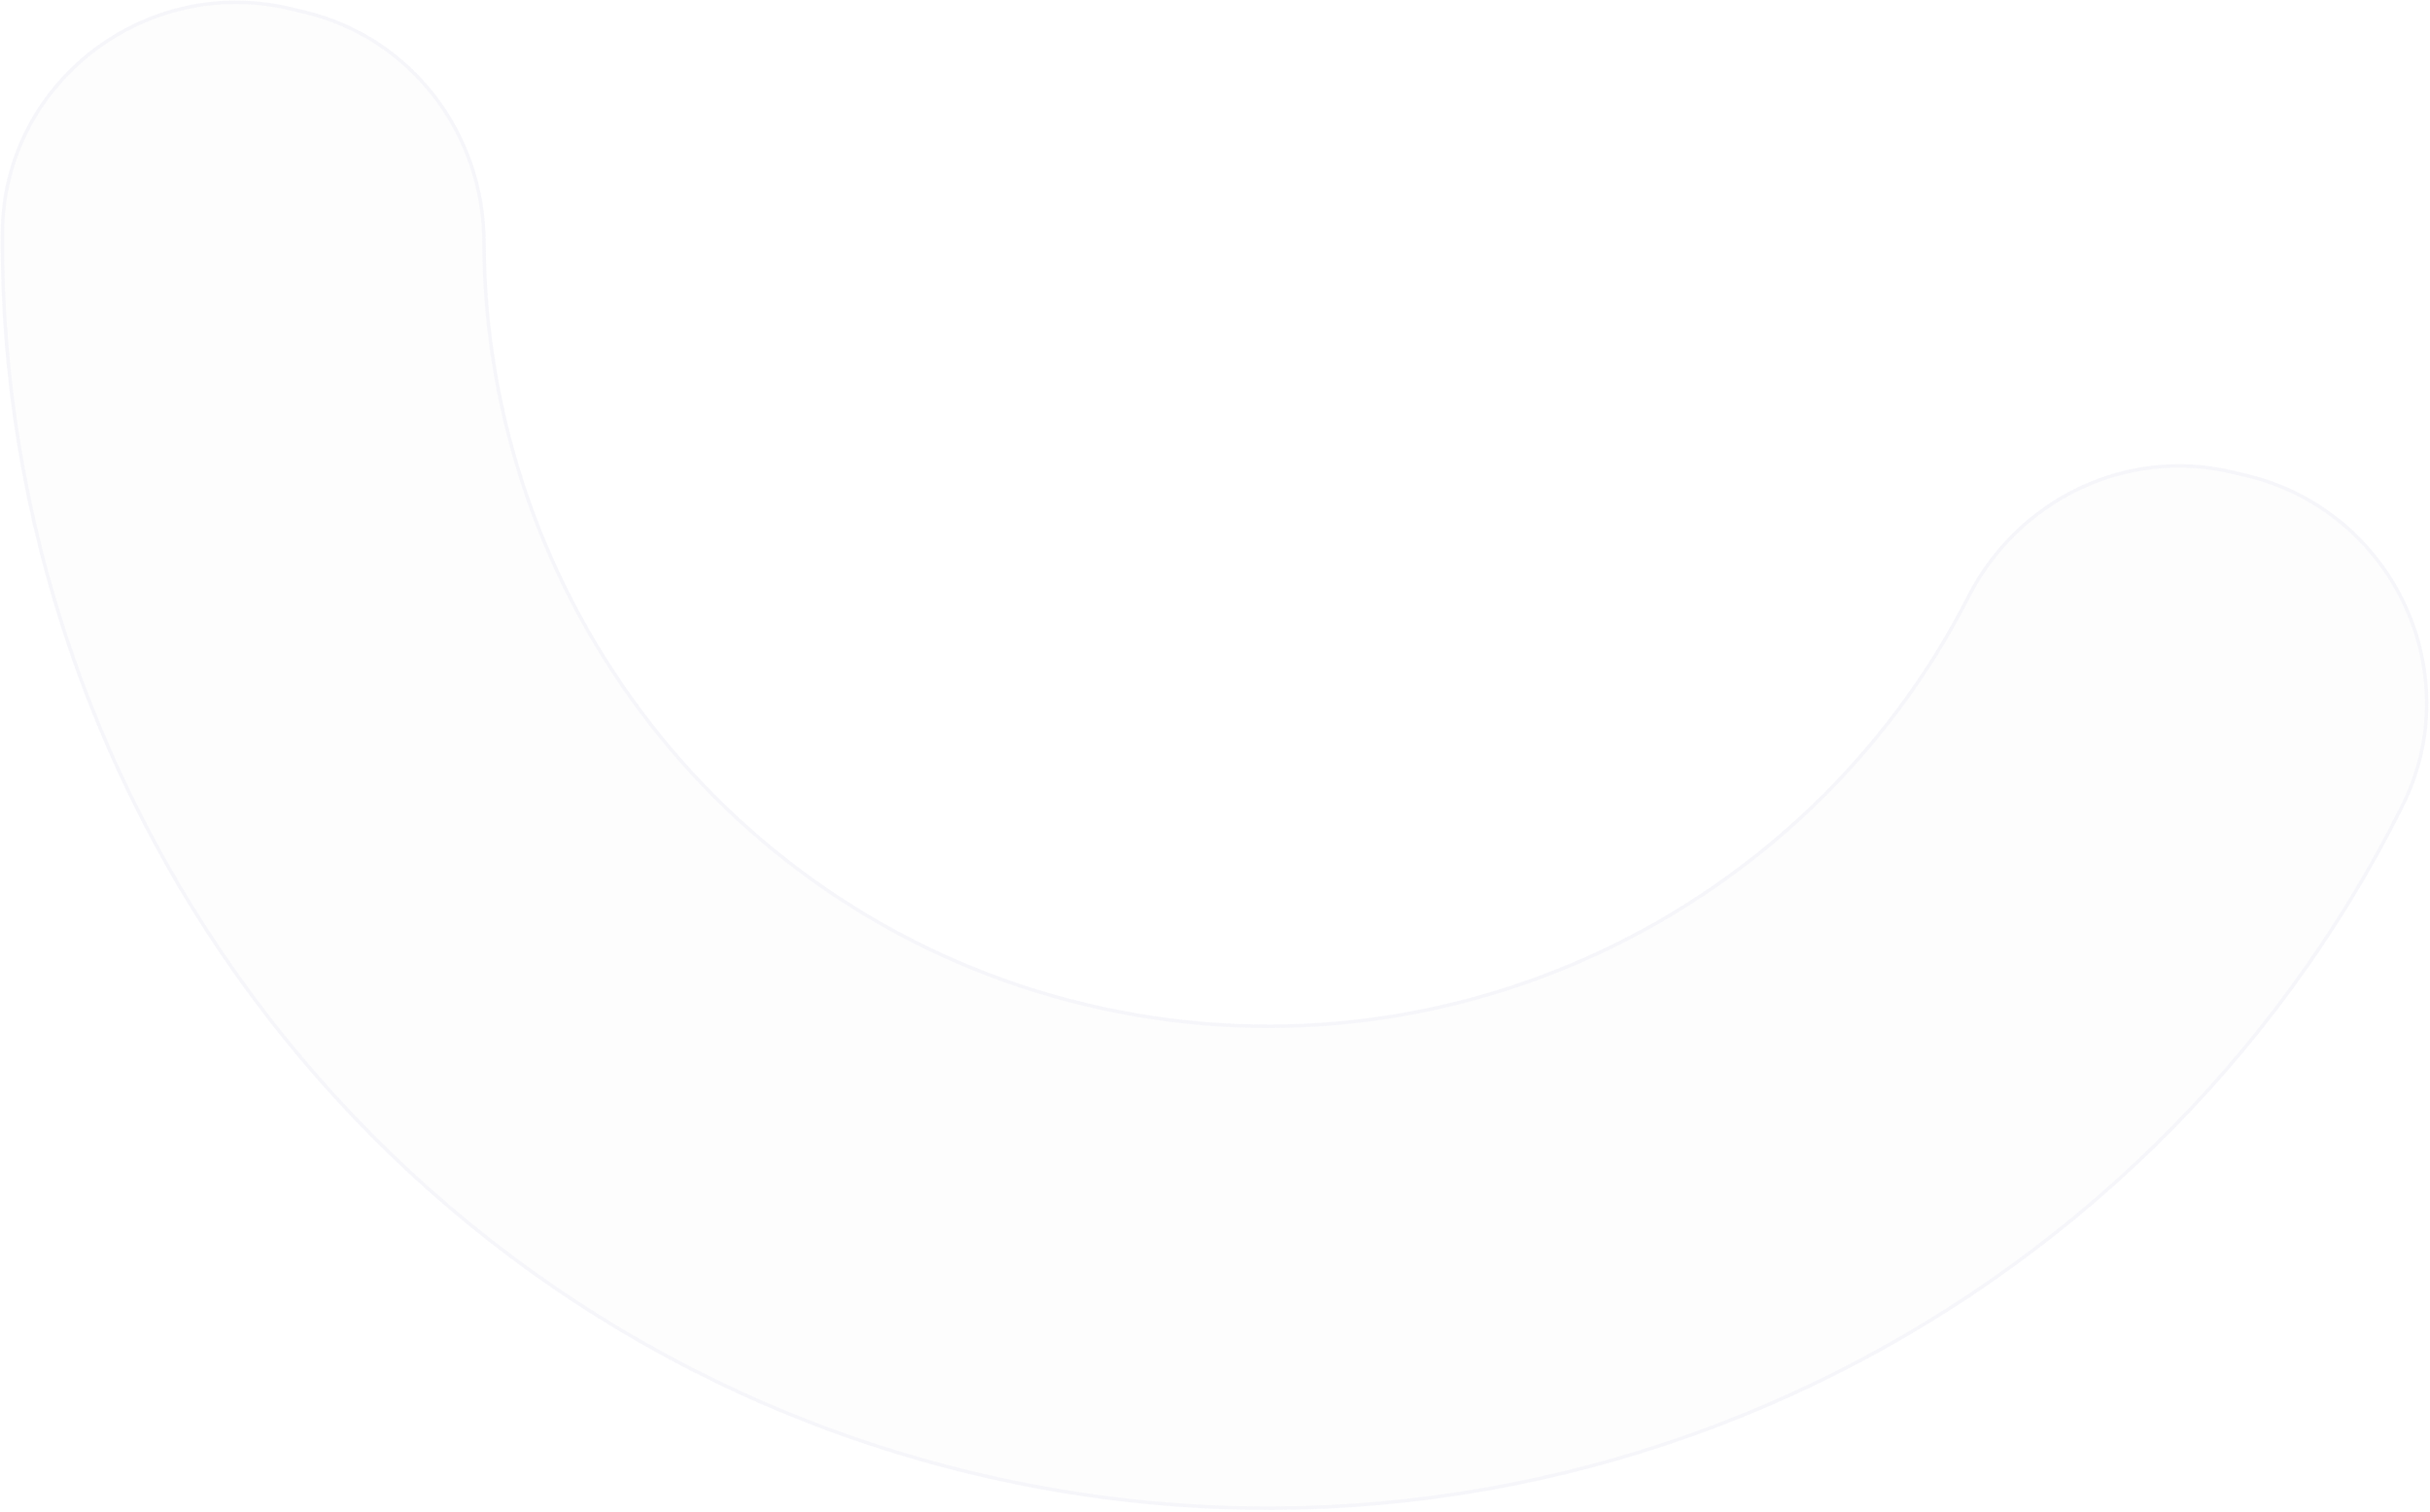 <svg xmlns="http://www.w3.org/2000/svg" width="1374" height="855" viewBox="0 0 1374 855" fill="none"><g filter="url(#filter0_b_533_12740)"><path d="M1270.53 268.011L1262.61 266.122C1202.08 251.672 1140.43 281.624 1112.12 337.126C1021.34 515.355 817.284 615.729 614.583 567.34C411.882 518.952 275.132 337.36 274.679 137.213C274.497 74.911 233.021 20.339 172.487 5.889L164.575 4C81.621 -15.803 0.83 46.434 0.394 131.762C-1.831 458.16 220.474 755.519 550.835 834.382C881.197 913.246 1213.71 748.334 1359.29 456.156C1397.32 379.801 1353.35 287.782 1270.39 267.98L1270.53 268.011Z" fill="#FAFAFA" fill-opacity="0.4"></path><path d="M1.394 131.768L1.394 131.767C1.827 47.096 82.003 -14.684 164.342 4.972L172.255 6.861C232.32 21.2 273.499 75.355 273.679 137.216C274.133 337.812 411.189 519.814 614.351 568.313C817.513 616.812 1022.03 516.209 1113.01 337.581C1141.12 282.472 1202.32 252.756 1262.38 267.095L1270.16 268.952C1352.5 288.608 1396.13 379.942 1358.4 455.71C1213.02 747.482 880.964 912.162 551.067 833.409C221.17 754.657 -0.828 457.714 1.394 131.768Z" stroke="#E8E8F4" stroke-opacity="0.3" stroke-width="2"></path></g><defs><filter id="filter0_b_533_12740" x="-3.622" y="-3.696" width="1380.73" height="861.737" filterUnits="userSpaceOnUse" color-interpolation-filters="sRGB"><feGaussianBlur stdDeviation="2"></feGaussianBlur></filter></defs></svg>